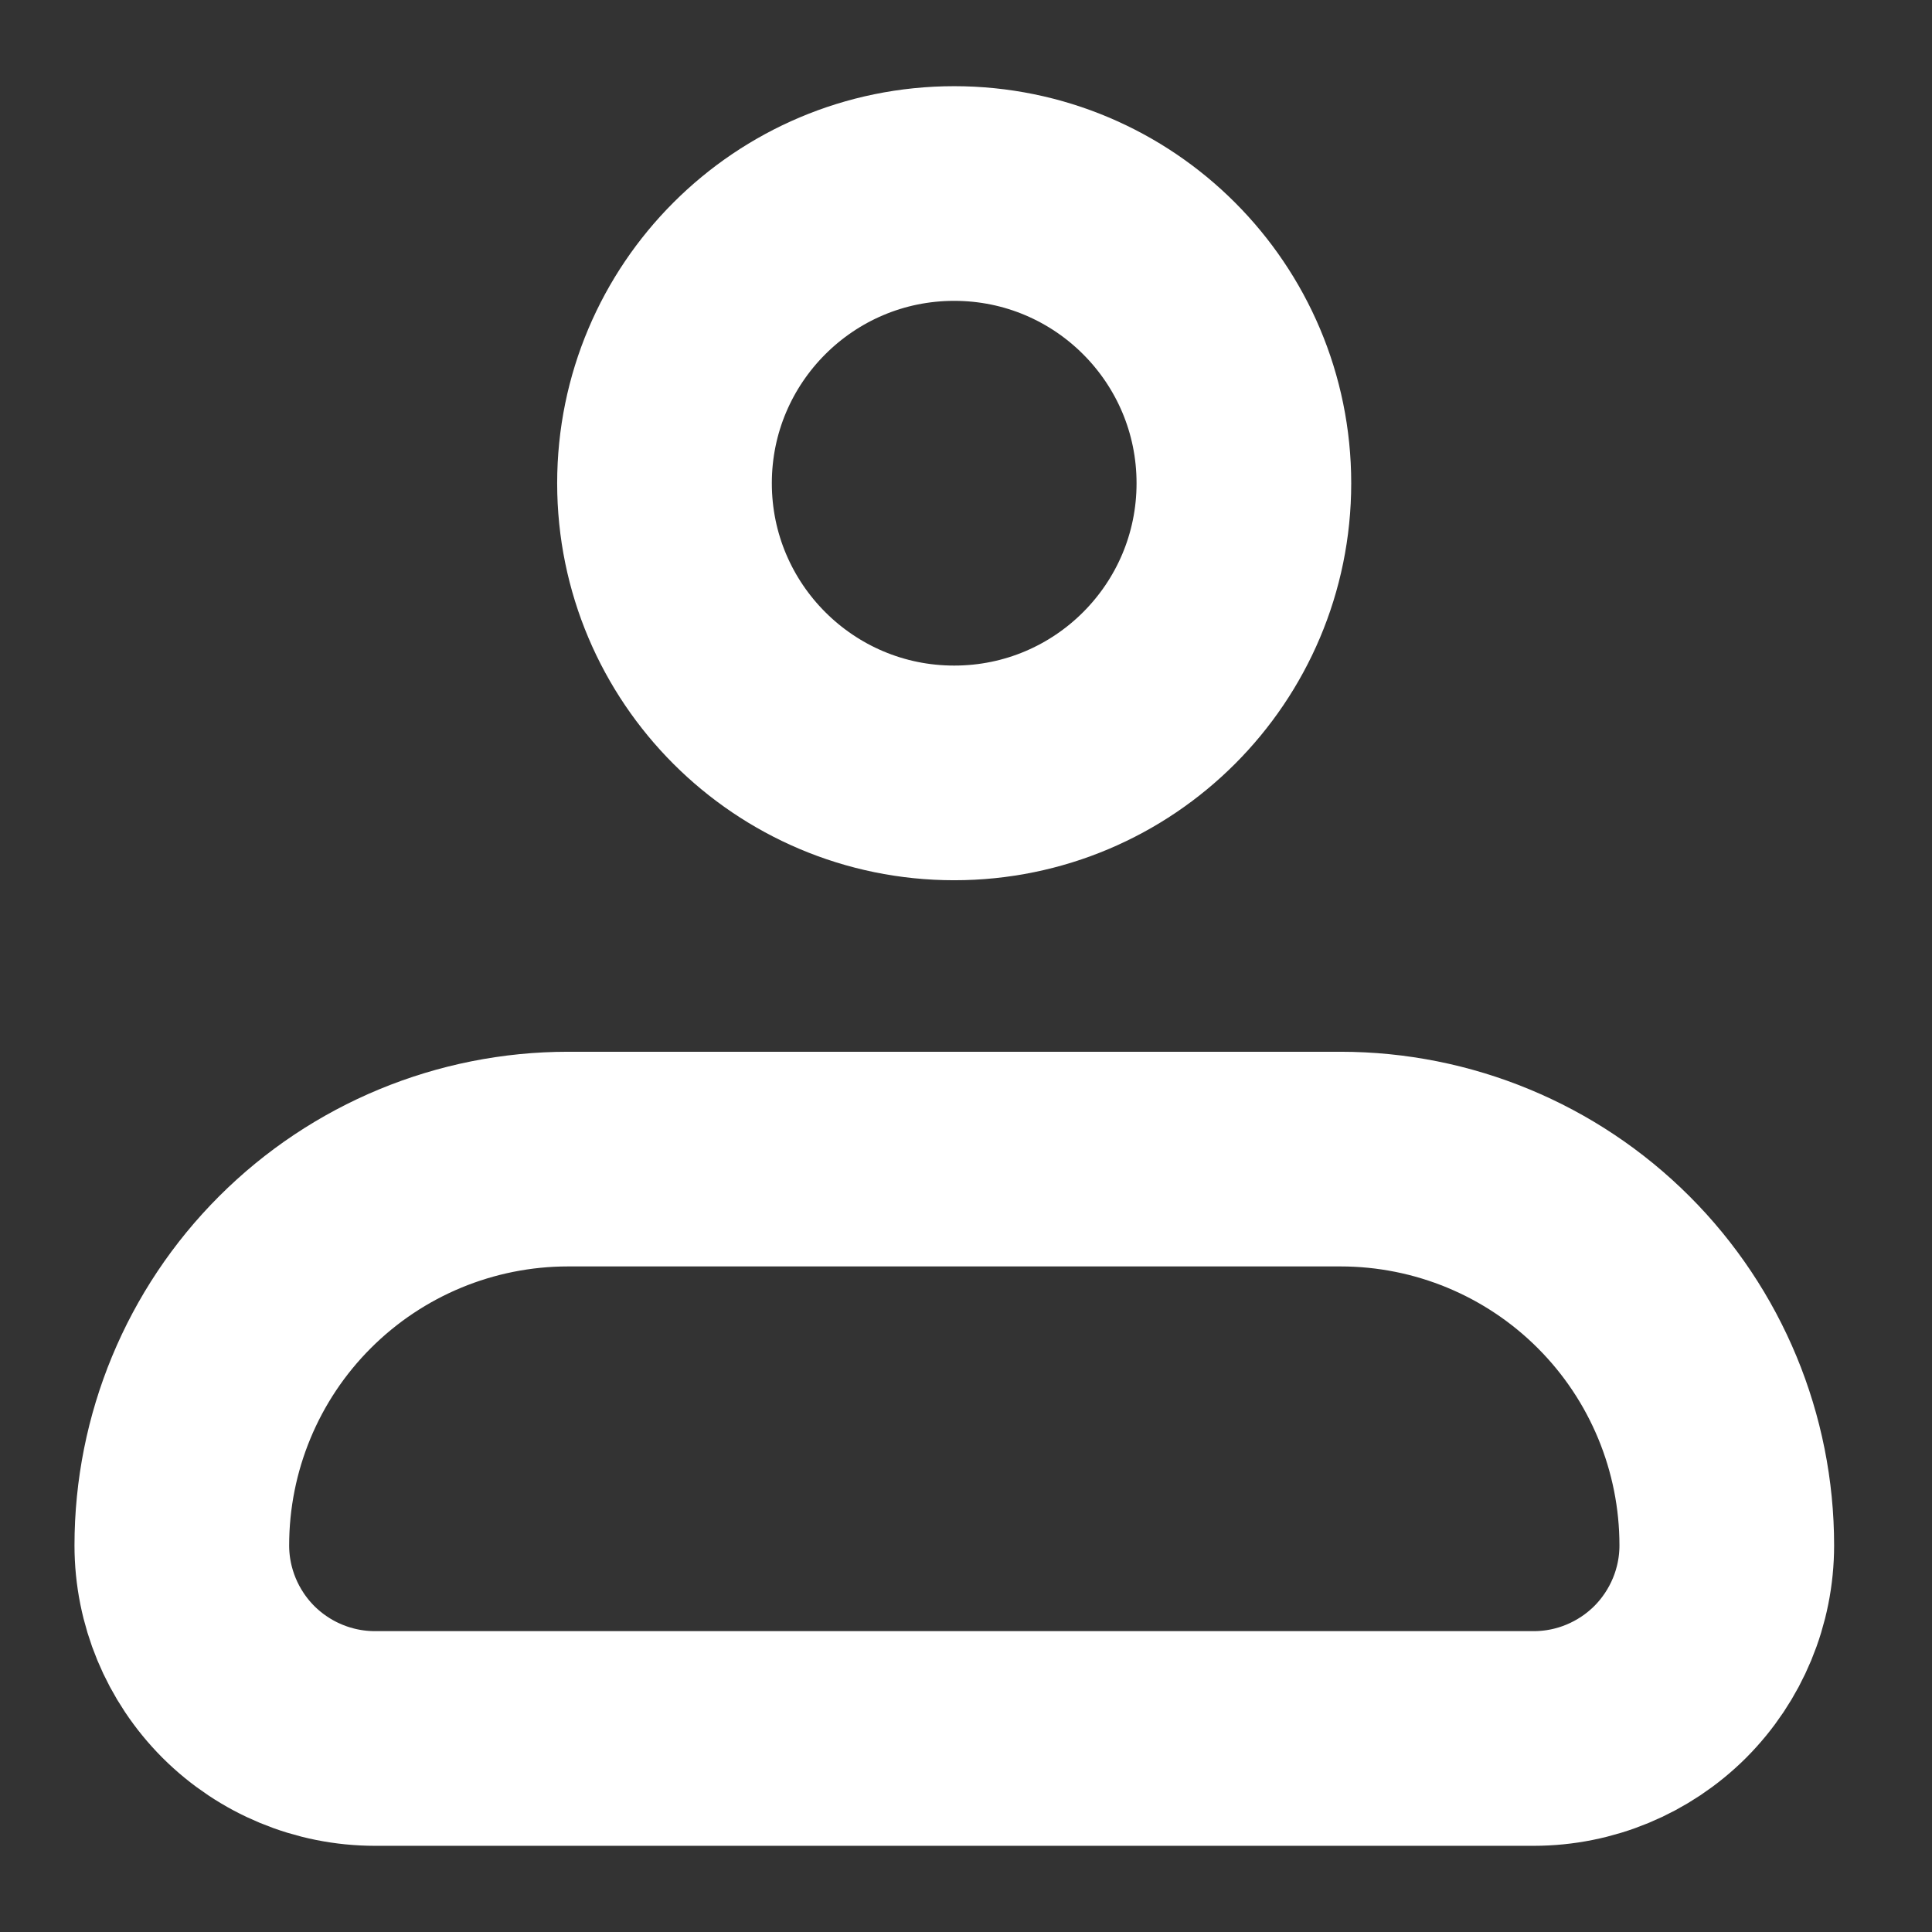 <svg width="18" height="18" viewBox="0 0 18 18" fill="none" xmlns="http://www.w3.org/2000/svg">
<rect x="0" y="0" width="18" height="18" fill="#333333" stroke="none"/>
<path d="M1.694 14.398C1.694 13.443 2.073 12.528 2.748 11.853C3.423 11.178 4.338 10.799 5.293 10.799H12.489C13.444 10.799 14.359 11.178 15.034 11.853C15.709 12.528 16.088 13.443 16.088 14.398C16.088 14.875 15.898 15.332 15.561 15.67C15.223 16.007 14.766 16.197 14.289 16.197H3.494C3.016 16.197 2.559 16.007 2.221 15.67C1.884 15.332 1.694 14.875 1.694 14.398Z" stroke="white" stroke-width="2" stroke-linejoin="round"/>
<path d="M8.89 7.201C10.381 7.201 11.589 5.992 11.589 4.502C11.589 3.012 10.381 1.803 8.89 1.803C7.4 1.803 6.191 3.012 6.191 4.502C6.191 5.992 7.4 7.201 8.89 7.201Z" stroke="white" stroke-width="2"/>
</svg>
